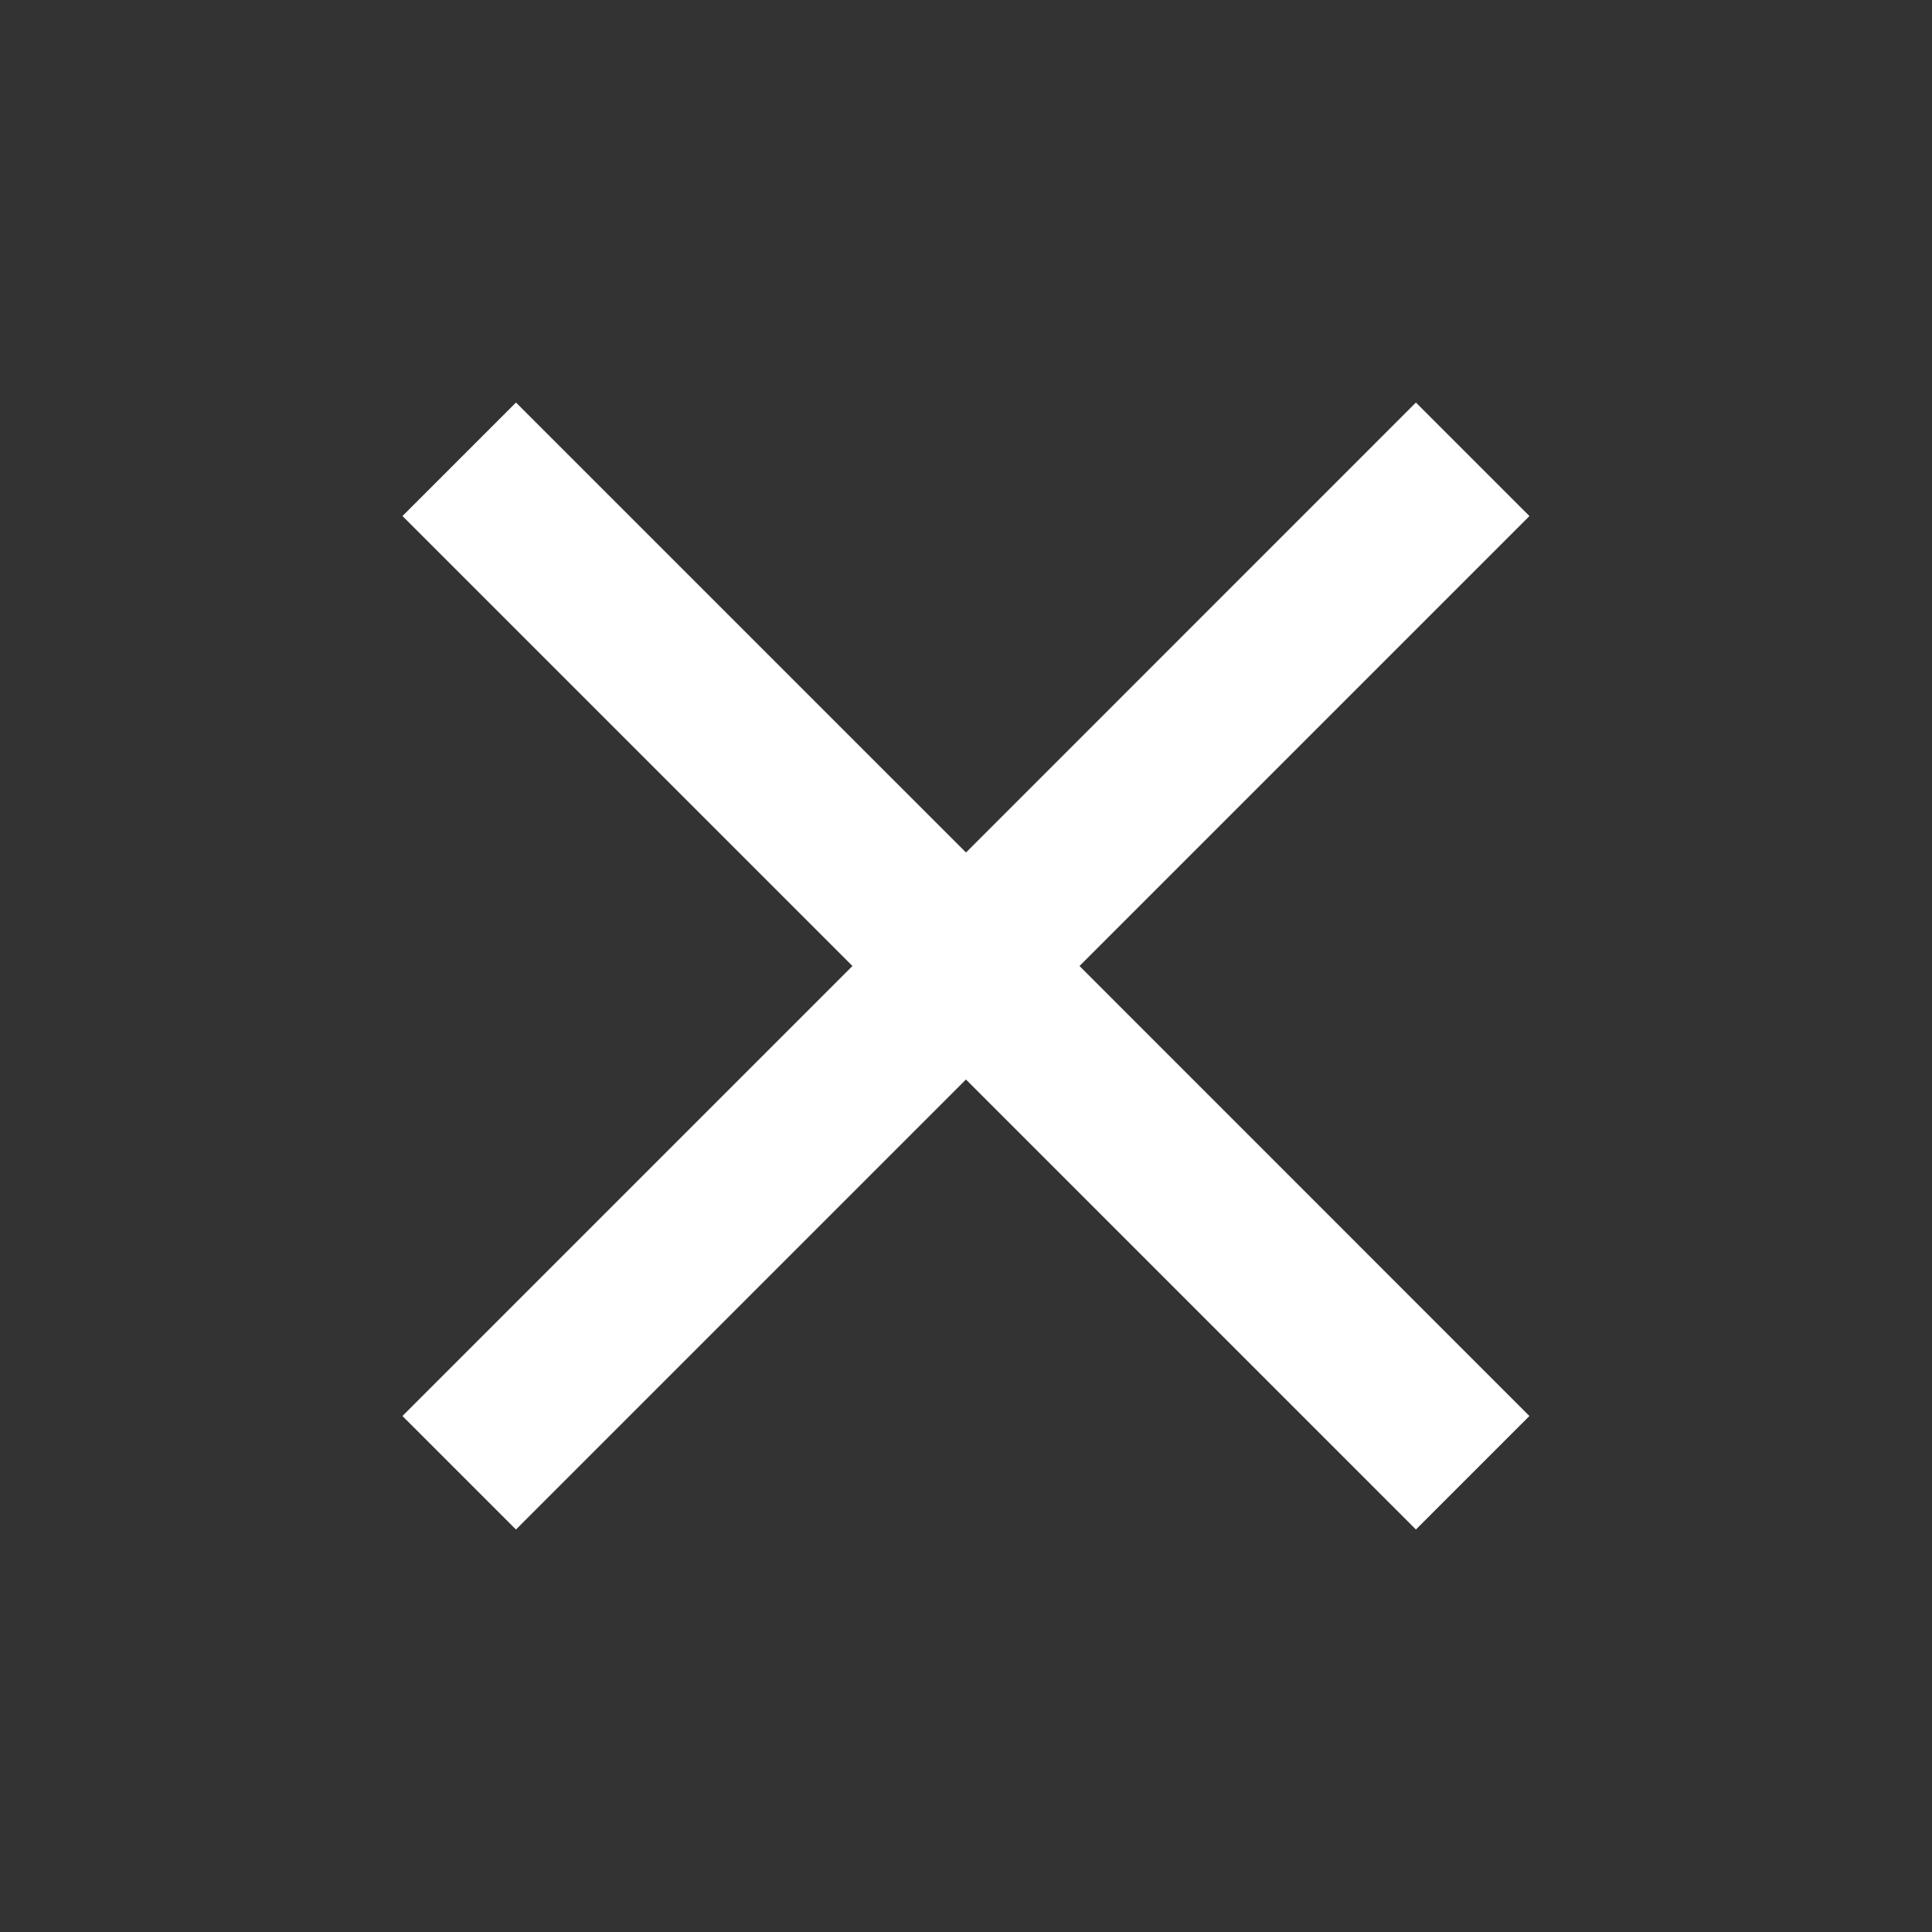 <svg width="40" height="40" fill="none" xmlns="http://www.w3.org/2000/svg"><rect width="100%" height="100%" fill="#333333" stroke="none"/><path d="M31.665 10.684l-2.35-2.35L20 17.65l-9.317-9.316-2.35 2.35L17.649 20l-9.317 9.317 2.35 2.35 9.317-9.317 9.316 9.317 2.35-2.35L22.35 20l9.316-9.316z" fill="#fff"/></svg>